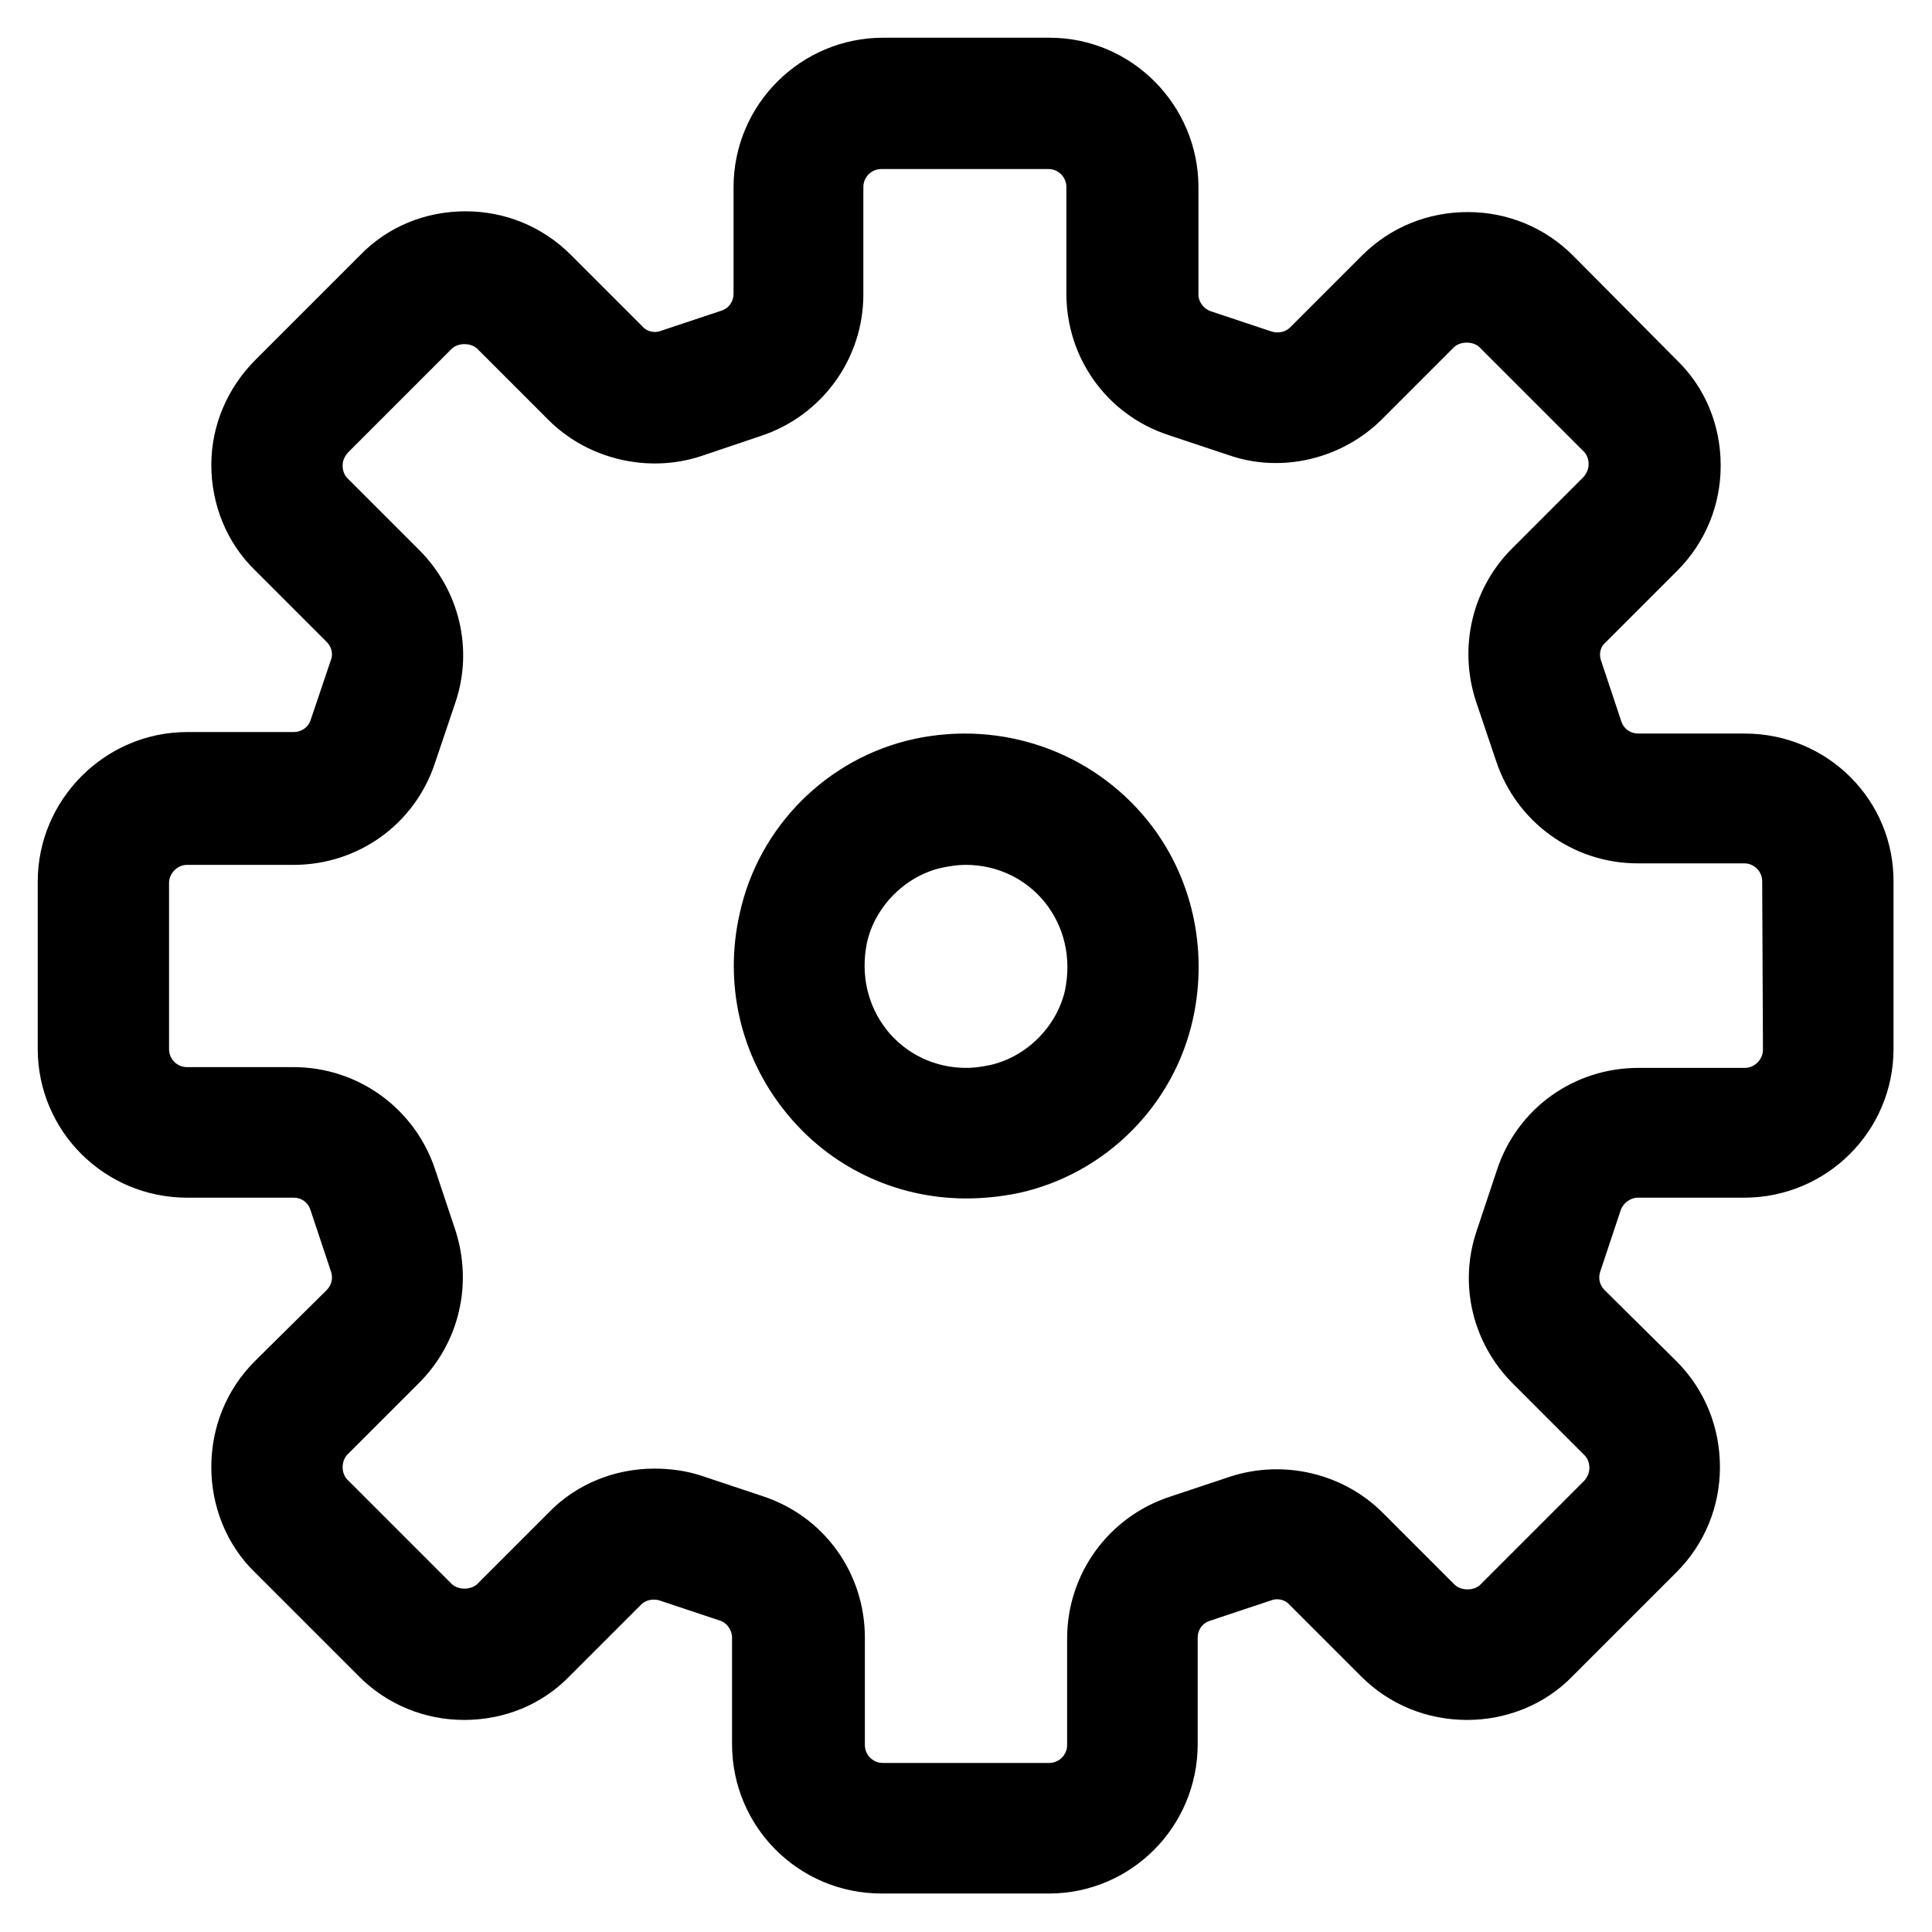 <?xml version="1.0" encoding="utf-8"?>
<!-- Svg Vector Icons : http://www.onlinewebfonts.com/icon -->
<!DOCTYPE svg PUBLIC "-//W3C//DTD SVG 1.1//EN" "http://www.w3.org/Graphics/SVG/1.1/DTD/svg11.dtd">
<svg version="1.1" xmlns="http://www.w3.org/2000/svg" xmlns:xlink="http://www.w3.org/1999/xlink" x="0px" y="0px" viewBox="0 0 256 256" enable-background="new 0 0 256 256" xml:space="preserve">
<g><g><path stroke-width="10" fill-opacity="0" stroke="#000000"  d="M231.2,102.2h-14.1c-3.2,0-6-2-7-5l-2.7-8.1c-0.9-2.7-0.2-5.6,1.8-7.5l9.5-9.5c2.8-2.8,4.3-6.5,4.3-10.4c0-4-1.5-7.7-4.3-10.4l-13.8-13.9c-2.8-2.8-6.5-4.3-10.4-4.3c-4,0-7.7,1.5-10.5,4.3l-9.5,9.5c-2,2-4.9,2.6-7.5,1.8l-8.1-2.7c-3-1-5.1-3.8-5.1-7V24.8c0-8.1-6.6-14.8-14.7-14.8H117c-8.1,0-14.8,6.6-14.8,14.8v14.1c0,3.2-2,6-5,7l-8.1,2.7c-2.6,0.9-5.6,0.2-7.5-1.8l-9.5-9.5c-2.8-2.8-6.5-4.3-10.4-4.3c-4,0-7.7,1.5-10.4,4.3L37.4,51.2C34.6,54,33,57.7,33,61.6c0,3.9,1.5,7.7,4.3,10.4l9.5,9.5c2,2,2.7,4.9,1.8,7.5l-2.7,8c-1,3-3.8,5-7,5H24.8c-8.1,0-14.8,6.7-14.8,14.8V139c0,8.1,6.6,14.7,14.8,14.7h14.1c3.2,0,6,2,7,5.1l2.7,8.1c0.9,2.7,0.2,5.6-1.8,7.6l-9.5,9.4c-2.8,2.8-4.3,6.5-4.3,10.5c0,3.9,1.5,7.7,4.3,10.4l13.8,13.8c2.8,2.8,6.5,4.3,10.4,4.3c4,0,7.7-1.5,10.4-4.3l9.5-9.5c2-2,4.9-2.6,7.5-1.8l8.1,2.7c3,1,5,3.9,5,7v14.1c0,8.2,6.6,14.8,14.8,14.8H139c8.1,0,14.7-6.6,14.7-14.8v-14.1c0-3.2,2-6,5.1-7l8.1-2.7c2.6-0.9,5.6-0.2,7.5,1.8l9.5,9.5c2.8,2.8,6.5,4.3,10.5,4.3c3.9,0,7.7-1.5,10.4-4.3l13.8-13.8c2.8-2.8,4.3-6.5,4.3-10.4c0-4-1.5-7.7-4.3-10.5l-9.5-9.4c-2-2-2.7-4.9-1.8-7.6l2.7-8.1c1-3,3.9-5.1,7-5.1h14.1c8.2,0,14.8-6.6,14.8-14.7v-22.1C246,108.8,239.4,102.2,231.2,102.2z M238.6,139.1c0,4-3.3,7.4-7.4,7.4h-14.1c-6.4,0-12,4-14,10.1l-2.7,8.1c-1.8,5.3-0.4,11.1,3.6,15.1l9.5,9.5c1.4,1.4,2.1,3.3,2.1,5.2c0,2-0.8,3.8-2.1,5.2l-13.8,13.8c-2.8,2.8-7.7,2.8-10.5,0l-9.5-9.5c-3.9-3.9-9.8-5.3-15.1-3.6l-8.1,2.7c-6,2-10.1,7.6-10.1,14v14.1c0,4.1-3.3,7.4-7.4,7.4H117c-4.1,0-7.4-3.3-7.4-7.4v-14.2c0-6.4-4-12-10.1-14l-8.1-2.7c-1.5-0.5-3.1-0.7-4.7-0.7c-3.9,0-7.7,1.5-10.4,4.3l-9.5,9.5c-2.8,2.8-7.7,2.8-10.5,0l-13.8-13.8c-1.4-1.4-2.1-3.3-2.1-5.2c0-2,0.8-3.9,2.1-5.2l9.5-9.5c4-4,5.3-9.8,3.6-15.1l-2.7-8.1c-2-6-7.6-10.1-14-10.1H24.8c-4.1,0-7.4-3.3-7.4-7.4V117c0-4,3.3-7.4,7.4-7.4h14.1c6.4,0,12-4,14-10.1l2.7-8c1.8-5.3,0.4-11.1-3.6-15.1l-9.5-9.5c-1.4-1.4-2.1-3.3-2.1-5.2c0-2,0.8-3.8,2.1-5.2l13.8-13.8c2.8-2.8,7.7-2.8,10.5,0l9.4,9.4c3.9,3.9,9.9,5.3,15.1,3.6l8-2.7c6-2,10.1-7.6,10.1-14V24.8c0-4.1,3.3-7.4,7.4-7.4h22.1c4.1,0,7.4,3.3,7.4,7.4v14.1c0,6.4,4,12,10.1,14l8.1,2.7c5.2,1.8,11.2,0.3,15.1-3.6l9.5-9.5c2.8-2.8,7.7-2.8,10.5,0l13.8,13.8c1.4,1.4,2.1,3.3,2.1,5.2c0,2-0.8,3.8-2.1,5.2l-9.5,9.5c-4,4-5.3,9.8-3.6,15.1l2.7,8c2,6,7.6,10.1,14,10.1h14.1c4.1,0,7.4,3.3,7.4,7.4L238.6,139.1L238.6,139.1z M122.2,102.8c-9.6,2.1-17.2,9.7-19.3,19.3c-1.8,7.9,0.1,15.9,5,22c4.9,6.2,12.3,9.7,20.1,9.7c2,0,3.9-0.2,5.9-0.6c9.6-2.1,17.2-9.7,19.3-19.3c1.7-7.8-0.1-15.9-5-22C142,104.2,132,100.7,122.2,102.8z M146,132.3c-1.5,6.7-7,12.2-13.7,13.7c-1.4,0.3-2.8,0.5-4.3,0.5c-5.6,0-10.9-2.5-14.4-6.9c-3.5-4.4-4.8-10.1-3.6-15.8c1.5-6.7,7-12.2,13.7-13.7c1.4-0.3,2.8-0.5,4.3-0.5c5.6,0,10.9,2.5,14.4,6.9C145.9,120.9,147.2,126.6,146,132.3z"/></g></g>
</svg>